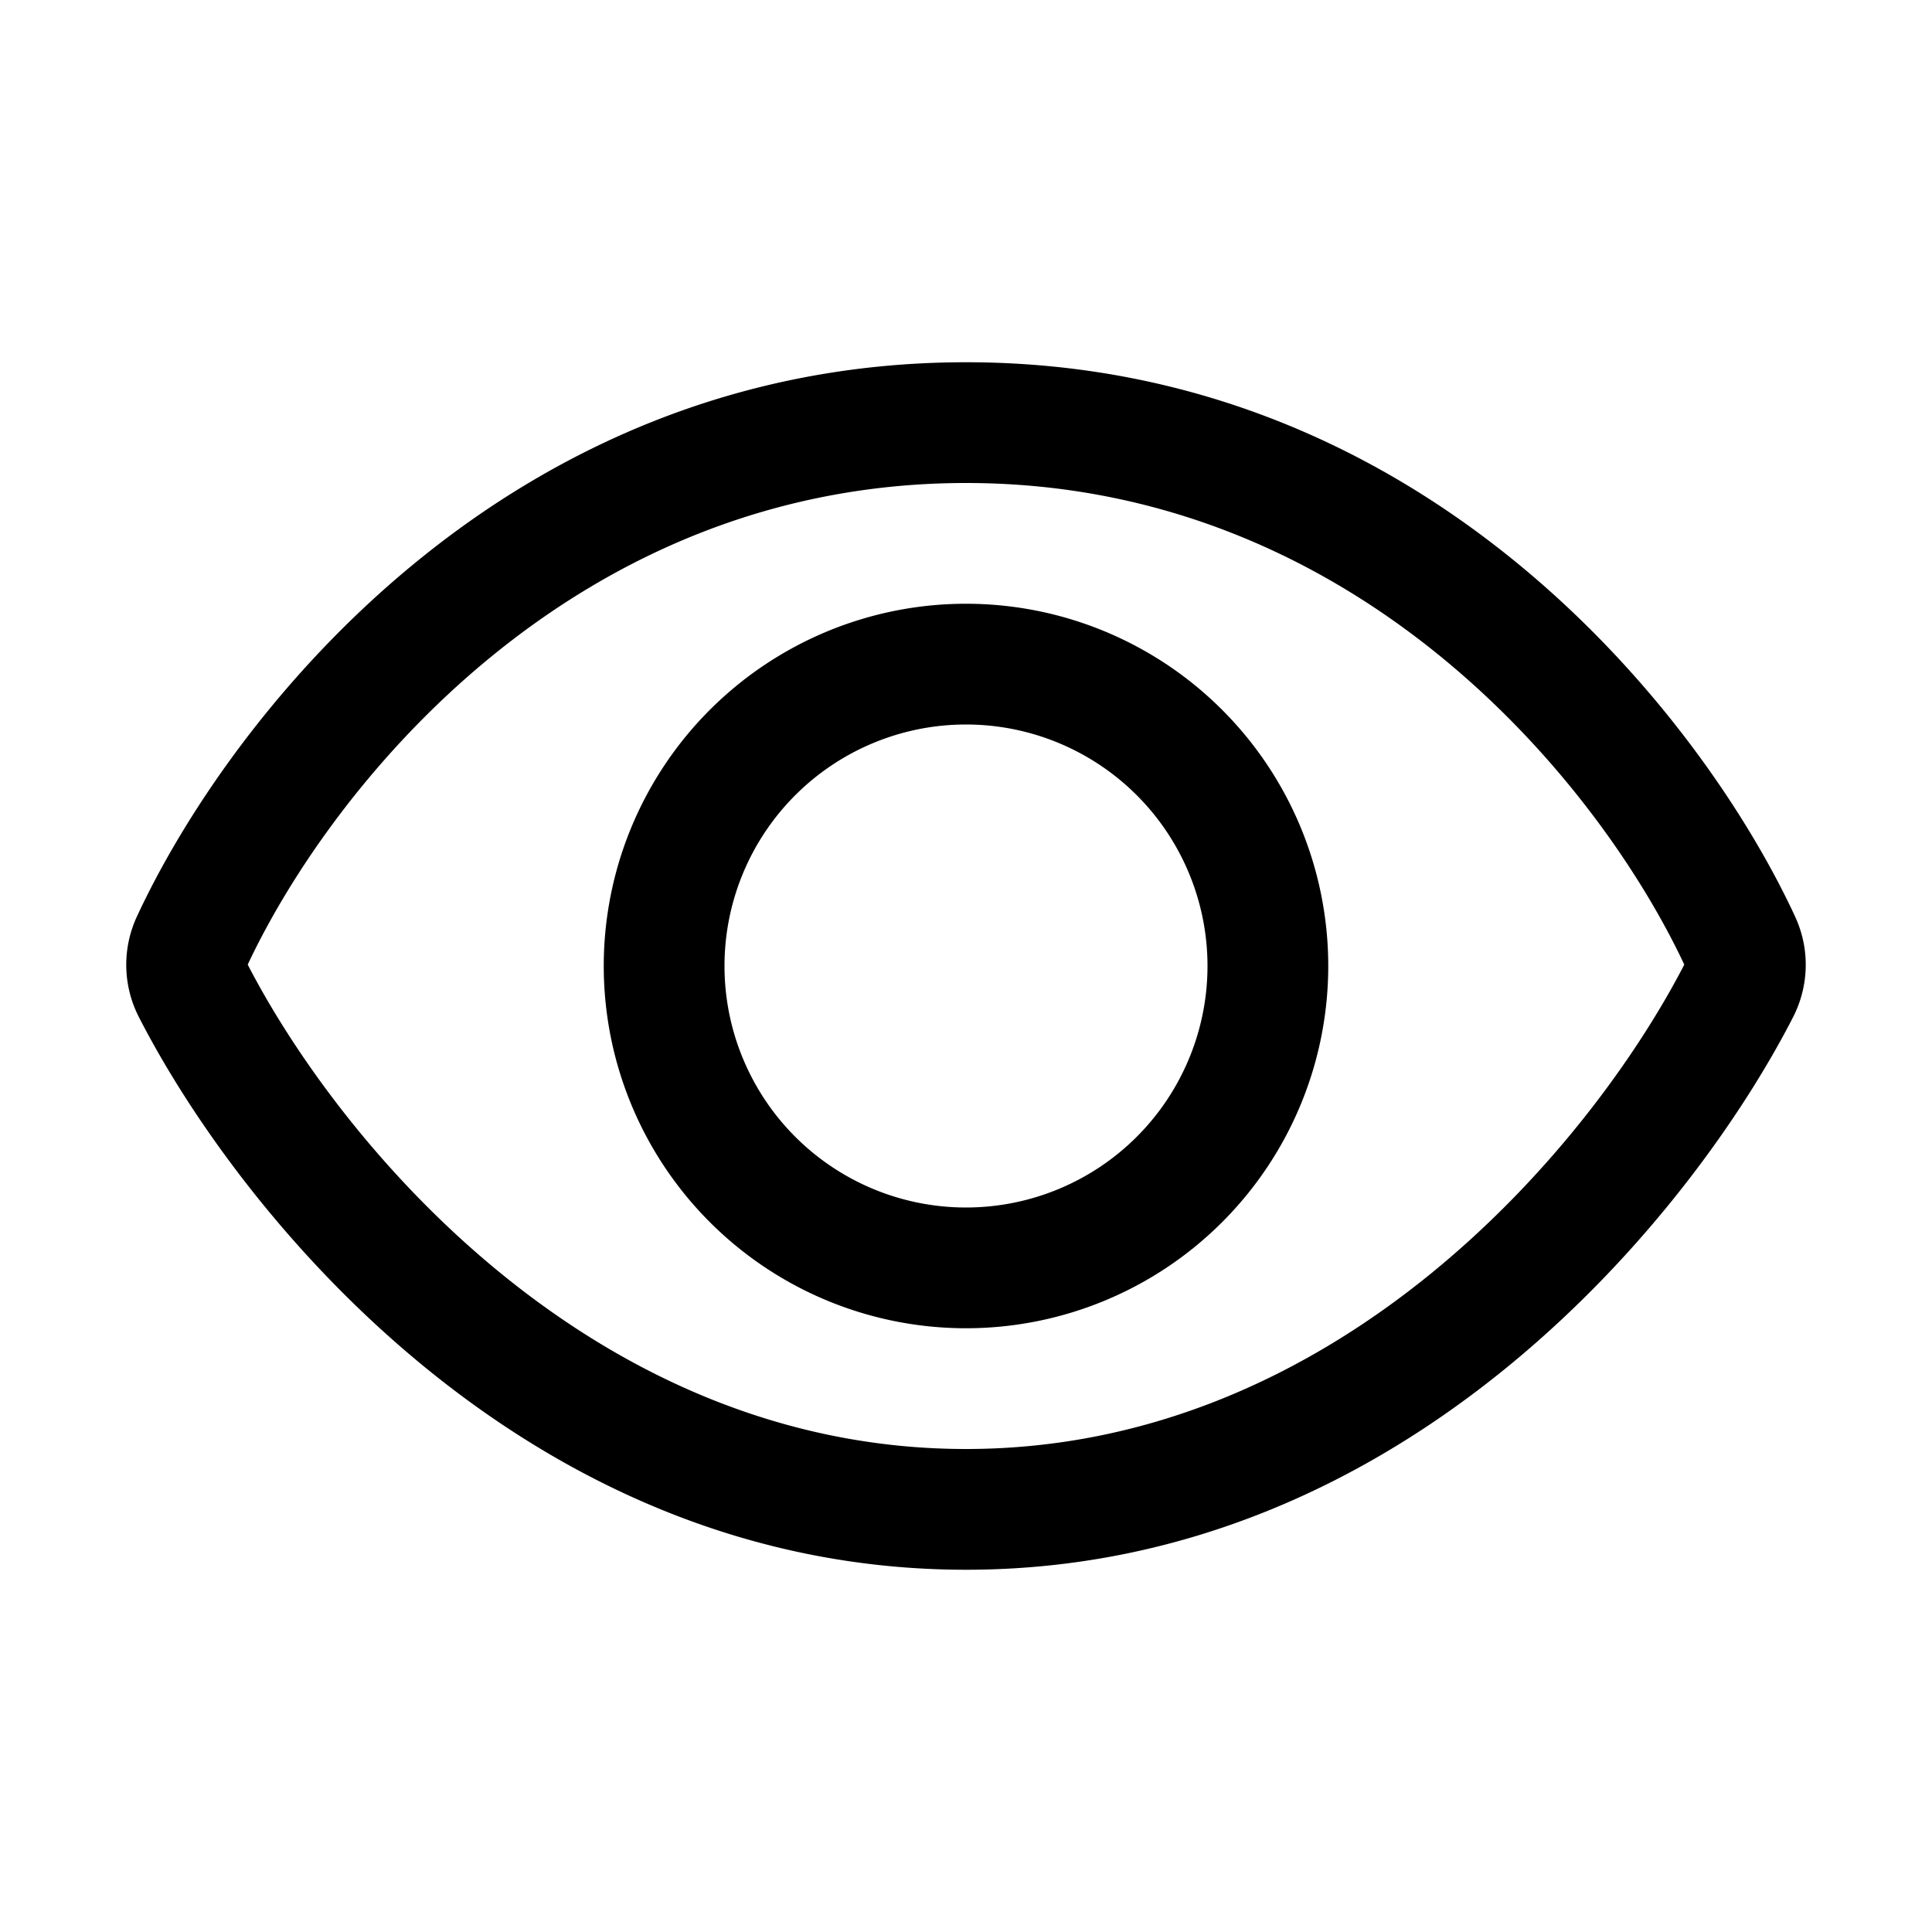 <svg xmlns="http://www.w3.org/2000/svg" fill="none" viewBox="0 0 32 32" class="acv-icon"><path fill="currentColor" fill-rule="evenodd" d="M16 22a6 6 0 1 0 0-12 6 6 0 0 0 0 12Zm4-6a4 4 0 1 1-8 0 4 4 0 0 1 8 0Z" clip-rule="evenodd"/><path fill="currentColor" fill-rule="evenodd" d="M16 6C8.325 6 3.781 11.916 2.268 15.18a1.897 1.897 0 0 0 .033 1.667C3.951 20.071 8.674 26 16.001 26c7.325 0 12.048-5.93 13.698-9.153.266-.52.281-1.132.033-1.667C28.22 11.916 23.675 6 16 6Zm0 18c-6.169 0-10.356-5.04-11.897-8.023C5.485 13.034 9.483 8 16 8s10.516 5.033 11.897 7.977C26.357 18.96 22.17 24 16 24Z" clip-rule="evenodd"/></svg>
